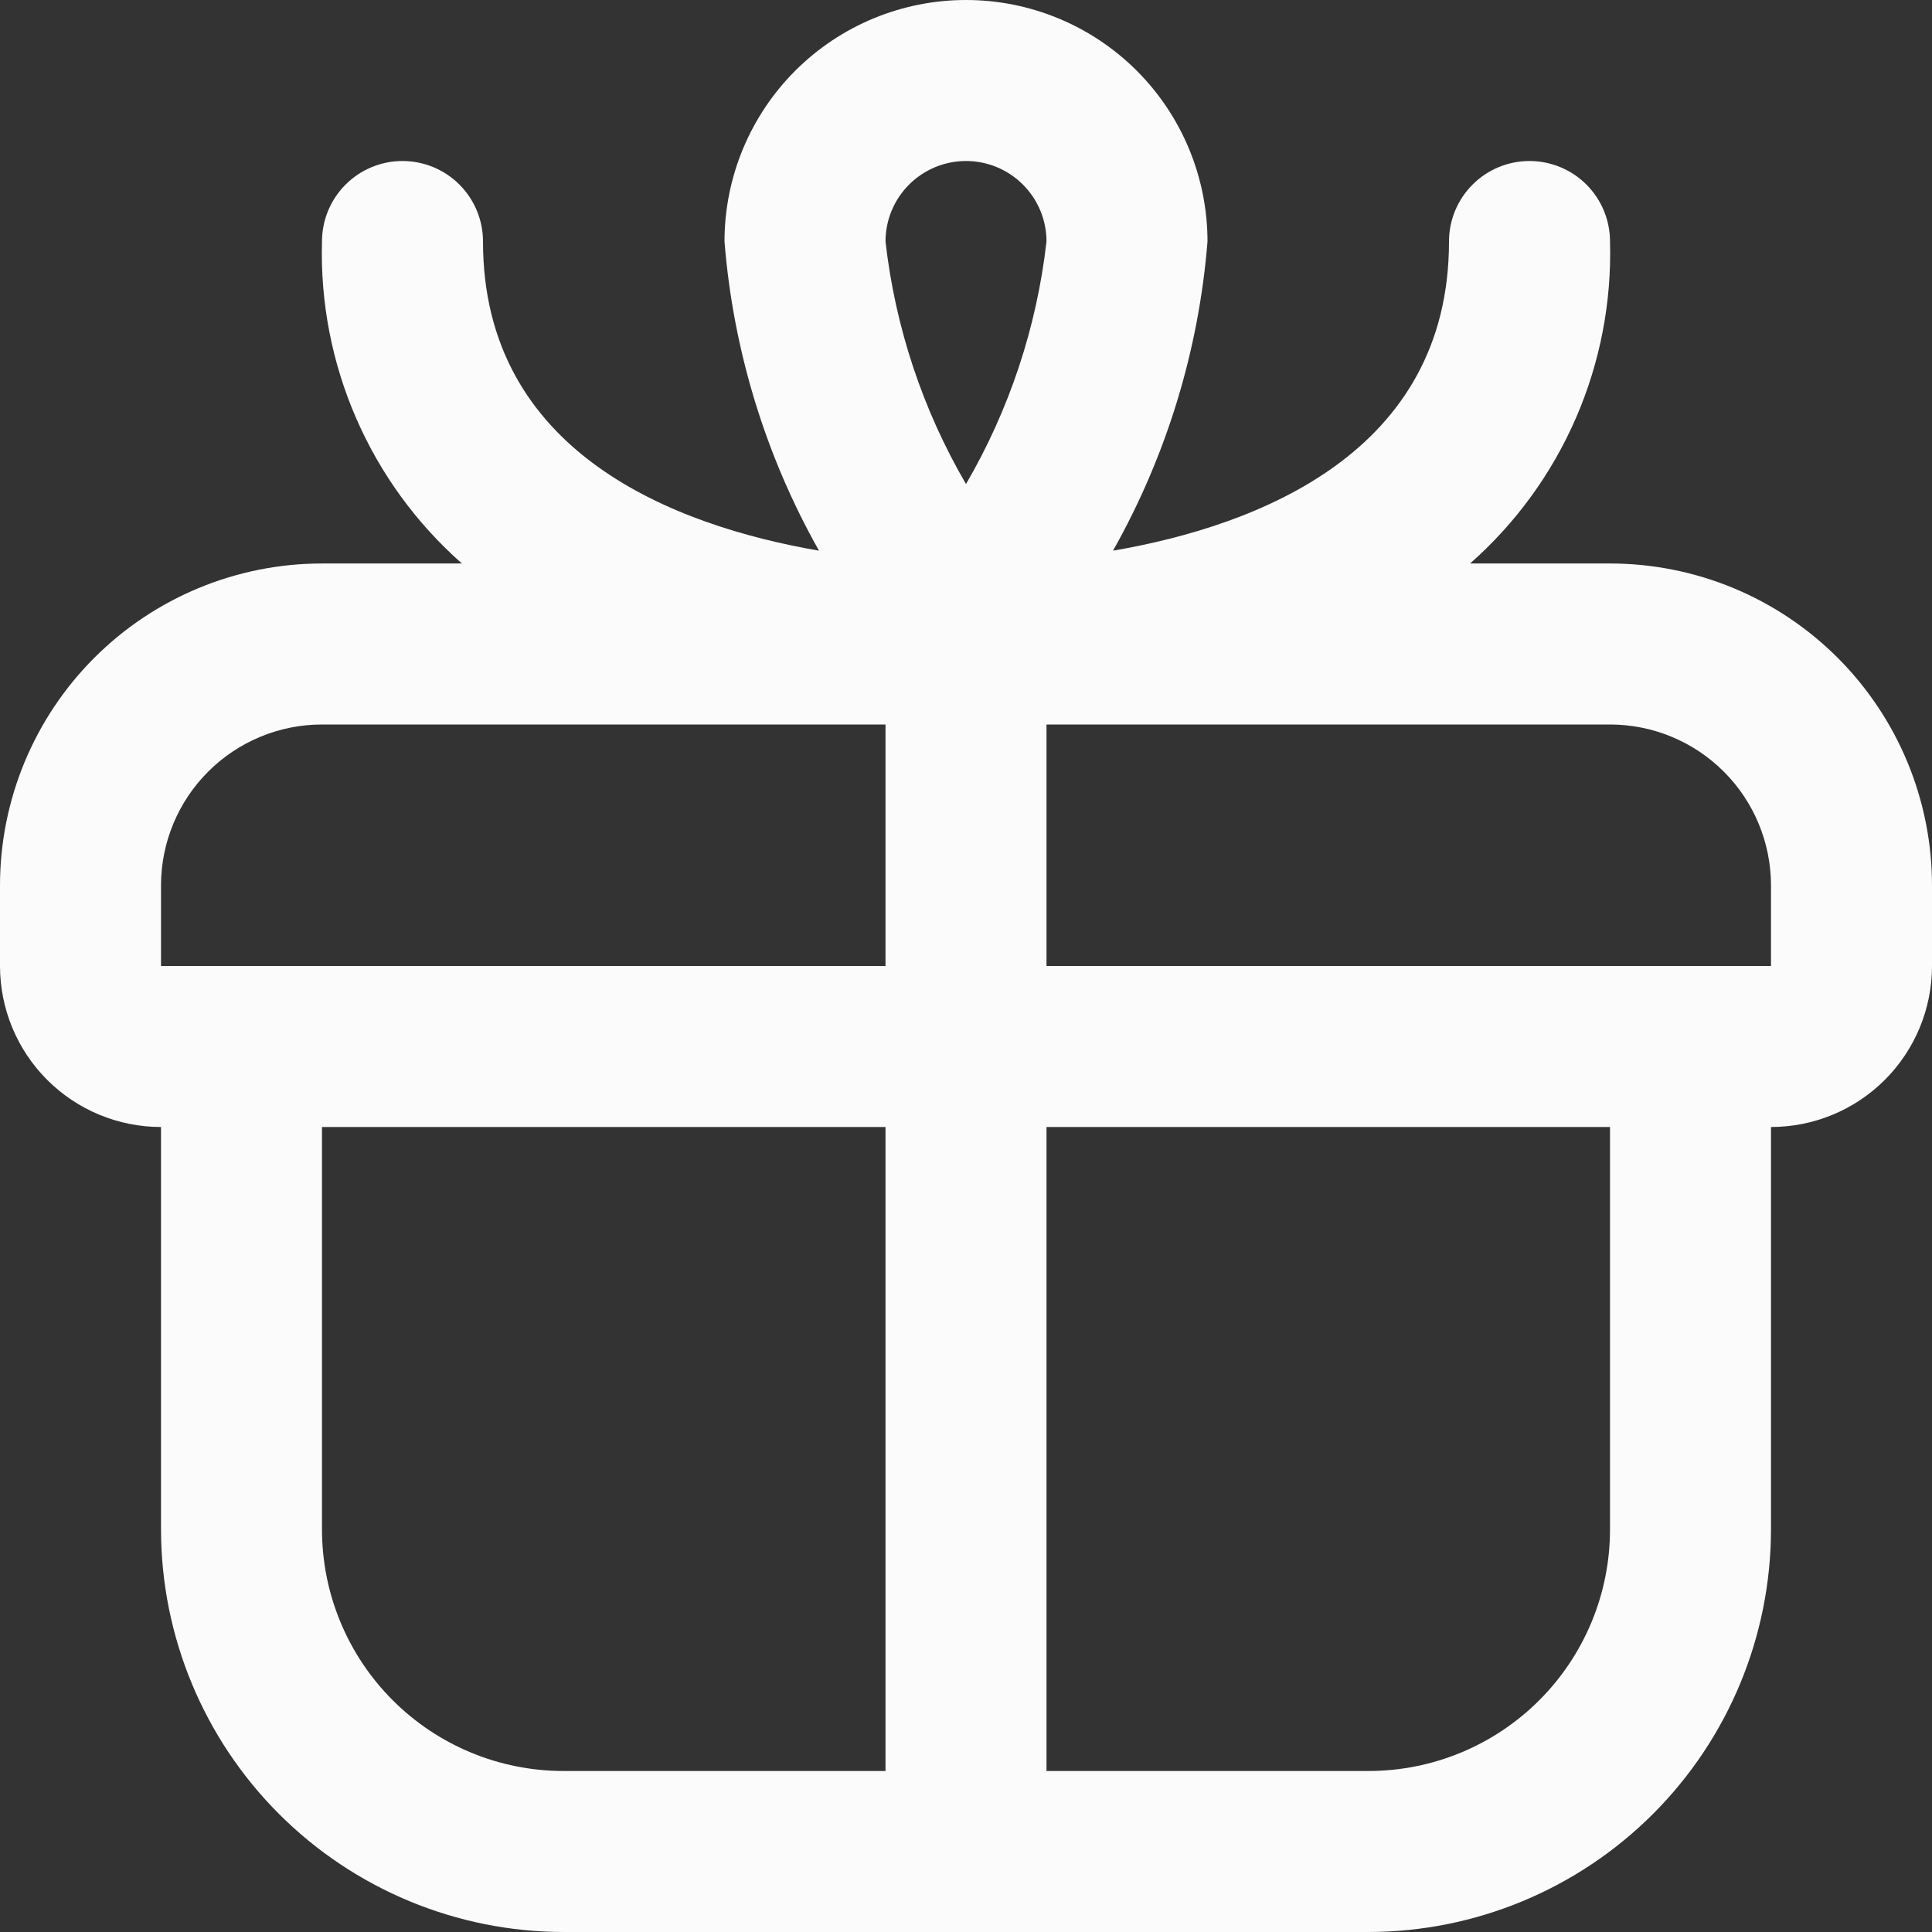 <svg width="128" height="128" viewBox="0 0 128 128" fill="none" xmlns="http://www.w3.org/2000/svg">
<rect x="0" y="0" width="128" height="128" fill="#333333" stroke="none"/>
<g clip-path="url(#clip0_102_927)">
<path d="M106.667 37.333H97.397C100.413 34.675 102.806 31.386 104.408 27.699C106.01 24.012 106.781 20.018 106.667 16C106.667 14.585 106.105 13.229 105.105 12.229C104.104 11.229 102.748 10.667 101.333 10.667C99.919 10.667 98.562 11.229 97.562 12.229C96.562 13.229 96 14.585 96 16C96 29.984 83.355 34.827 73.739 36.485C77.288 30.192 79.424 23.202 80 16C80 11.757 78.314 7.687 75.314 4.686C72.313 1.686 68.243 0 64 0C59.757 0 55.687 1.686 52.686 4.686C49.686 7.687 48 11.757 48 16C48.575 23.202 50.712 30.192 54.261 36.485C44.645 34.827 32 29.984 32 16C32 14.585 31.438 13.229 30.438 12.229C29.438 11.229 28.081 10.667 26.667 10.667C25.252 10.667 23.896 11.229 22.895 12.229C21.895 13.229 21.333 14.585 21.333 16C21.219 20.018 21.99 24.012 23.592 27.699C25.194 31.386 27.587 34.675 30.603 37.333H21.333C15.675 37.333 10.249 39.581 6.248 43.582C2.248 47.583 0 53.009 0 58.667L0 64C0 66.829 1.124 69.542 3.124 71.543C5.125 73.543 7.838 74.667 10.667 74.667V101.333C10.675 108.403 13.487 115.181 18.486 120.18C23.486 125.179 30.264 127.992 37.333 128H90.667C97.737 127.992 104.514 125.179 109.514 120.18C114.513 115.181 117.325 108.403 117.333 101.333V74.667C120.162 74.667 122.875 73.543 124.876 71.543C126.876 69.542 128 66.829 128 64V58.667C128 53.009 125.752 47.583 121.752 43.582C117.751 39.581 112.325 37.333 106.667 37.333ZM64 10.667C65.415 10.667 66.771 11.229 67.771 12.229C68.771 13.229 69.333 14.585 69.333 16C68.689 21.668 66.873 27.141 64 32.069C61.127 27.141 59.31 21.668 58.667 16C58.667 14.585 59.229 13.229 60.229 12.229C61.229 11.229 62.586 10.667 64 10.667ZM10.667 58.667C10.667 55.838 11.79 53.125 13.791 51.124C15.791 49.124 18.504 48 21.333 48H58.667V64H10.667V58.667ZM21.333 101.333V74.667H58.667V117.333H37.333C33.09 117.333 29.02 115.648 26.02 112.647C23.019 109.646 21.333 105.577 21.333 101.333ZM106.667 101.333C106.667 105.577 104.981 109.646 101.98 112.647C98.98 115.648 94.91 117.333 90.667 117.333H69.333V74.667H106.667V101.333ZM69.333 64V48H106.667C109.496 48 112.209 49.124 114.209 51.124C116.21 53.125 117.333 55.838 117.333 58.667V64H69.333Z" fill="#FBFBFB"/>
</g>
<defs>
<clipPath id="clip0_102_927">
<rect width="128" height="128" fill="white"/>
</clipPath>
</defs>
</svg>
